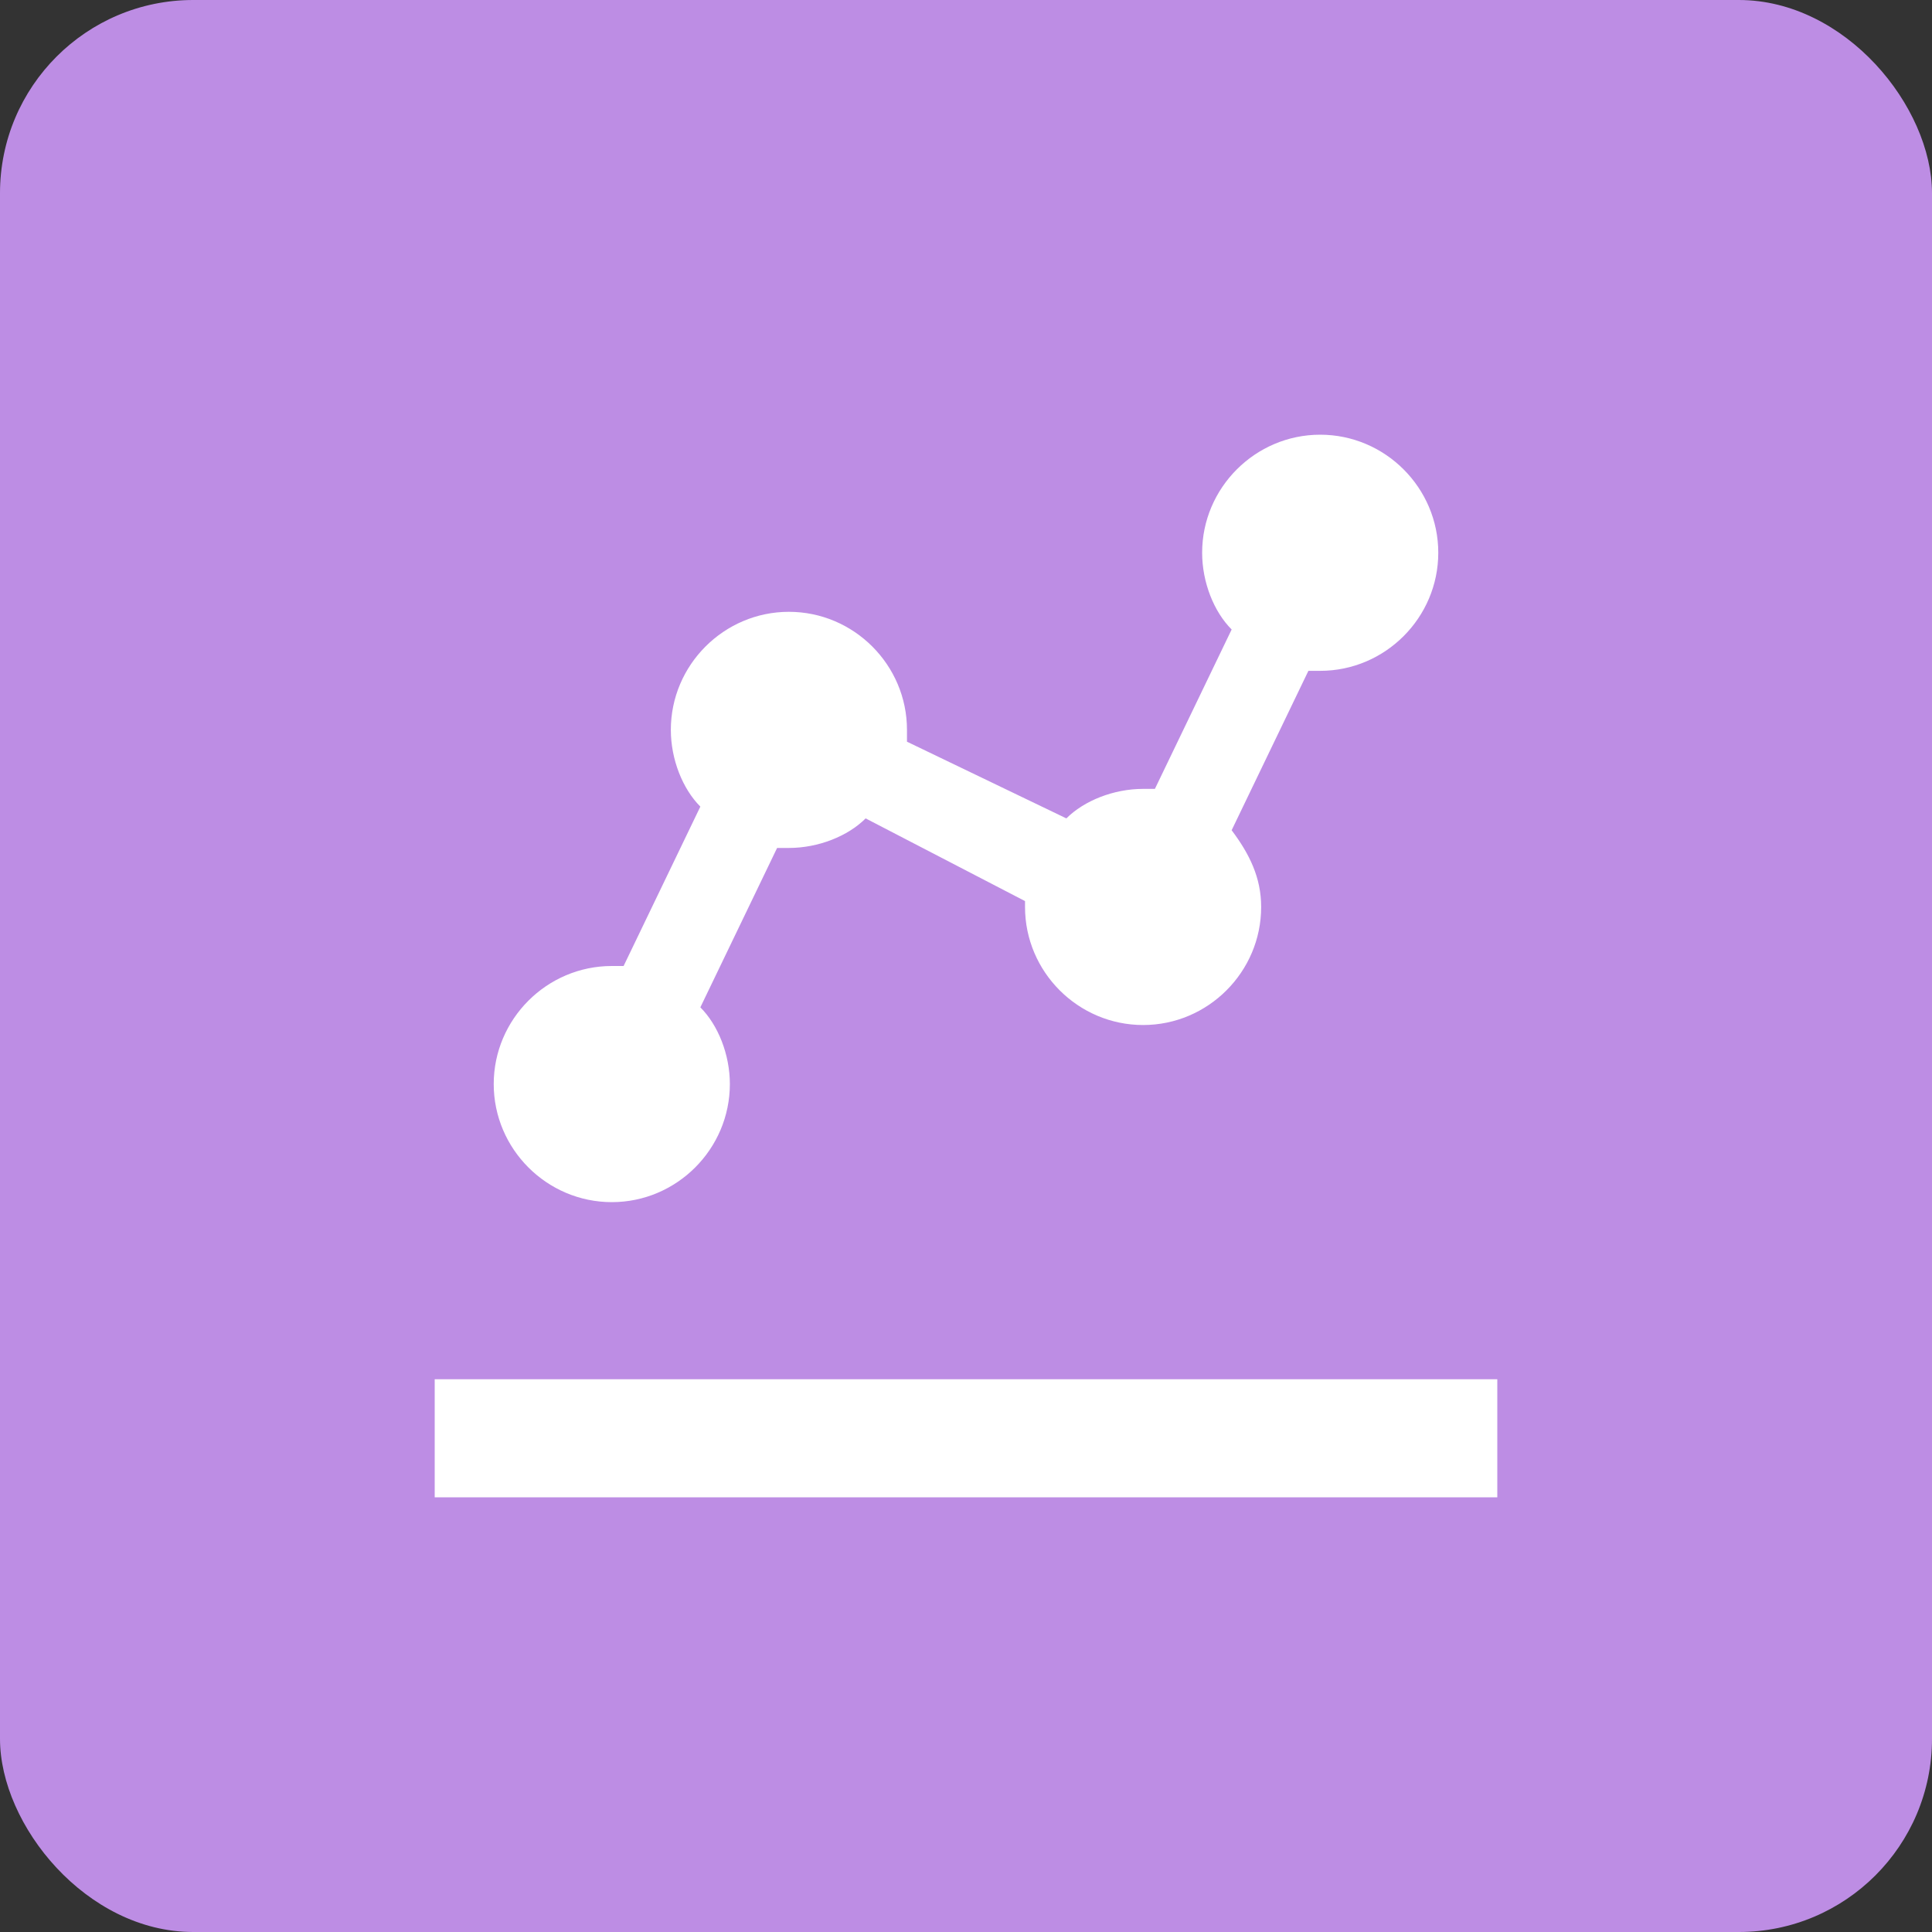 <svg width="40" height="40" viewBox="0 0 40 40" fill="none" xmlns="http://www.w3.org/2000/svg">
<rect x="0" y="0" width="40" height="40" fill="#333333" stroke="none"/>
<rect width="40" height="40" rx="4" fill="#BD8DE4"/>
<path d="M9 28.556H31V31H9V28.556ZM12.667 24.889C14.011 24.889 15.111 23.789 15.111 22.444C15.111 21.833 14.867 21.222 14.5 20.856L16.089 17.556H16.333C16.944 17.556 17.556 17.311 17.922 16.944L21.222 18.656V18.778C21.222 20.122 22.322 21.222 23.667 21.222C25.011 21.222 26.111 20.122 26.111 18.778C26.111 18.167 25.867 17.678 25.5 17.189L27.089 13.889H27.333C28.678 13.889 29.778 12.789 29.778 11.444C29.778 10.1 28.678 9 27.333 9C25.989 9 24.889 10.1 24.889 11.444C24.889 12.056 25.133 12.667 25.5 13.033L23.911 16.333H23.667C23.056 16.333 22.444 16.578 22.078 16.944L18.778 15.356V15.111C18.778 13.767 17.678 12.667 16.333 12.667C14.989 12.667 13.889 13.767 13.889 15.111C13.889 15.722 14.133 16.333 14.5 16.7L12.911 20H12.667C11.322 20 10.222 21.1 10.222 22.444C10.222 23.789 11.322 24.889 12.667 24.889Z" fill="white"/>
</svg>
